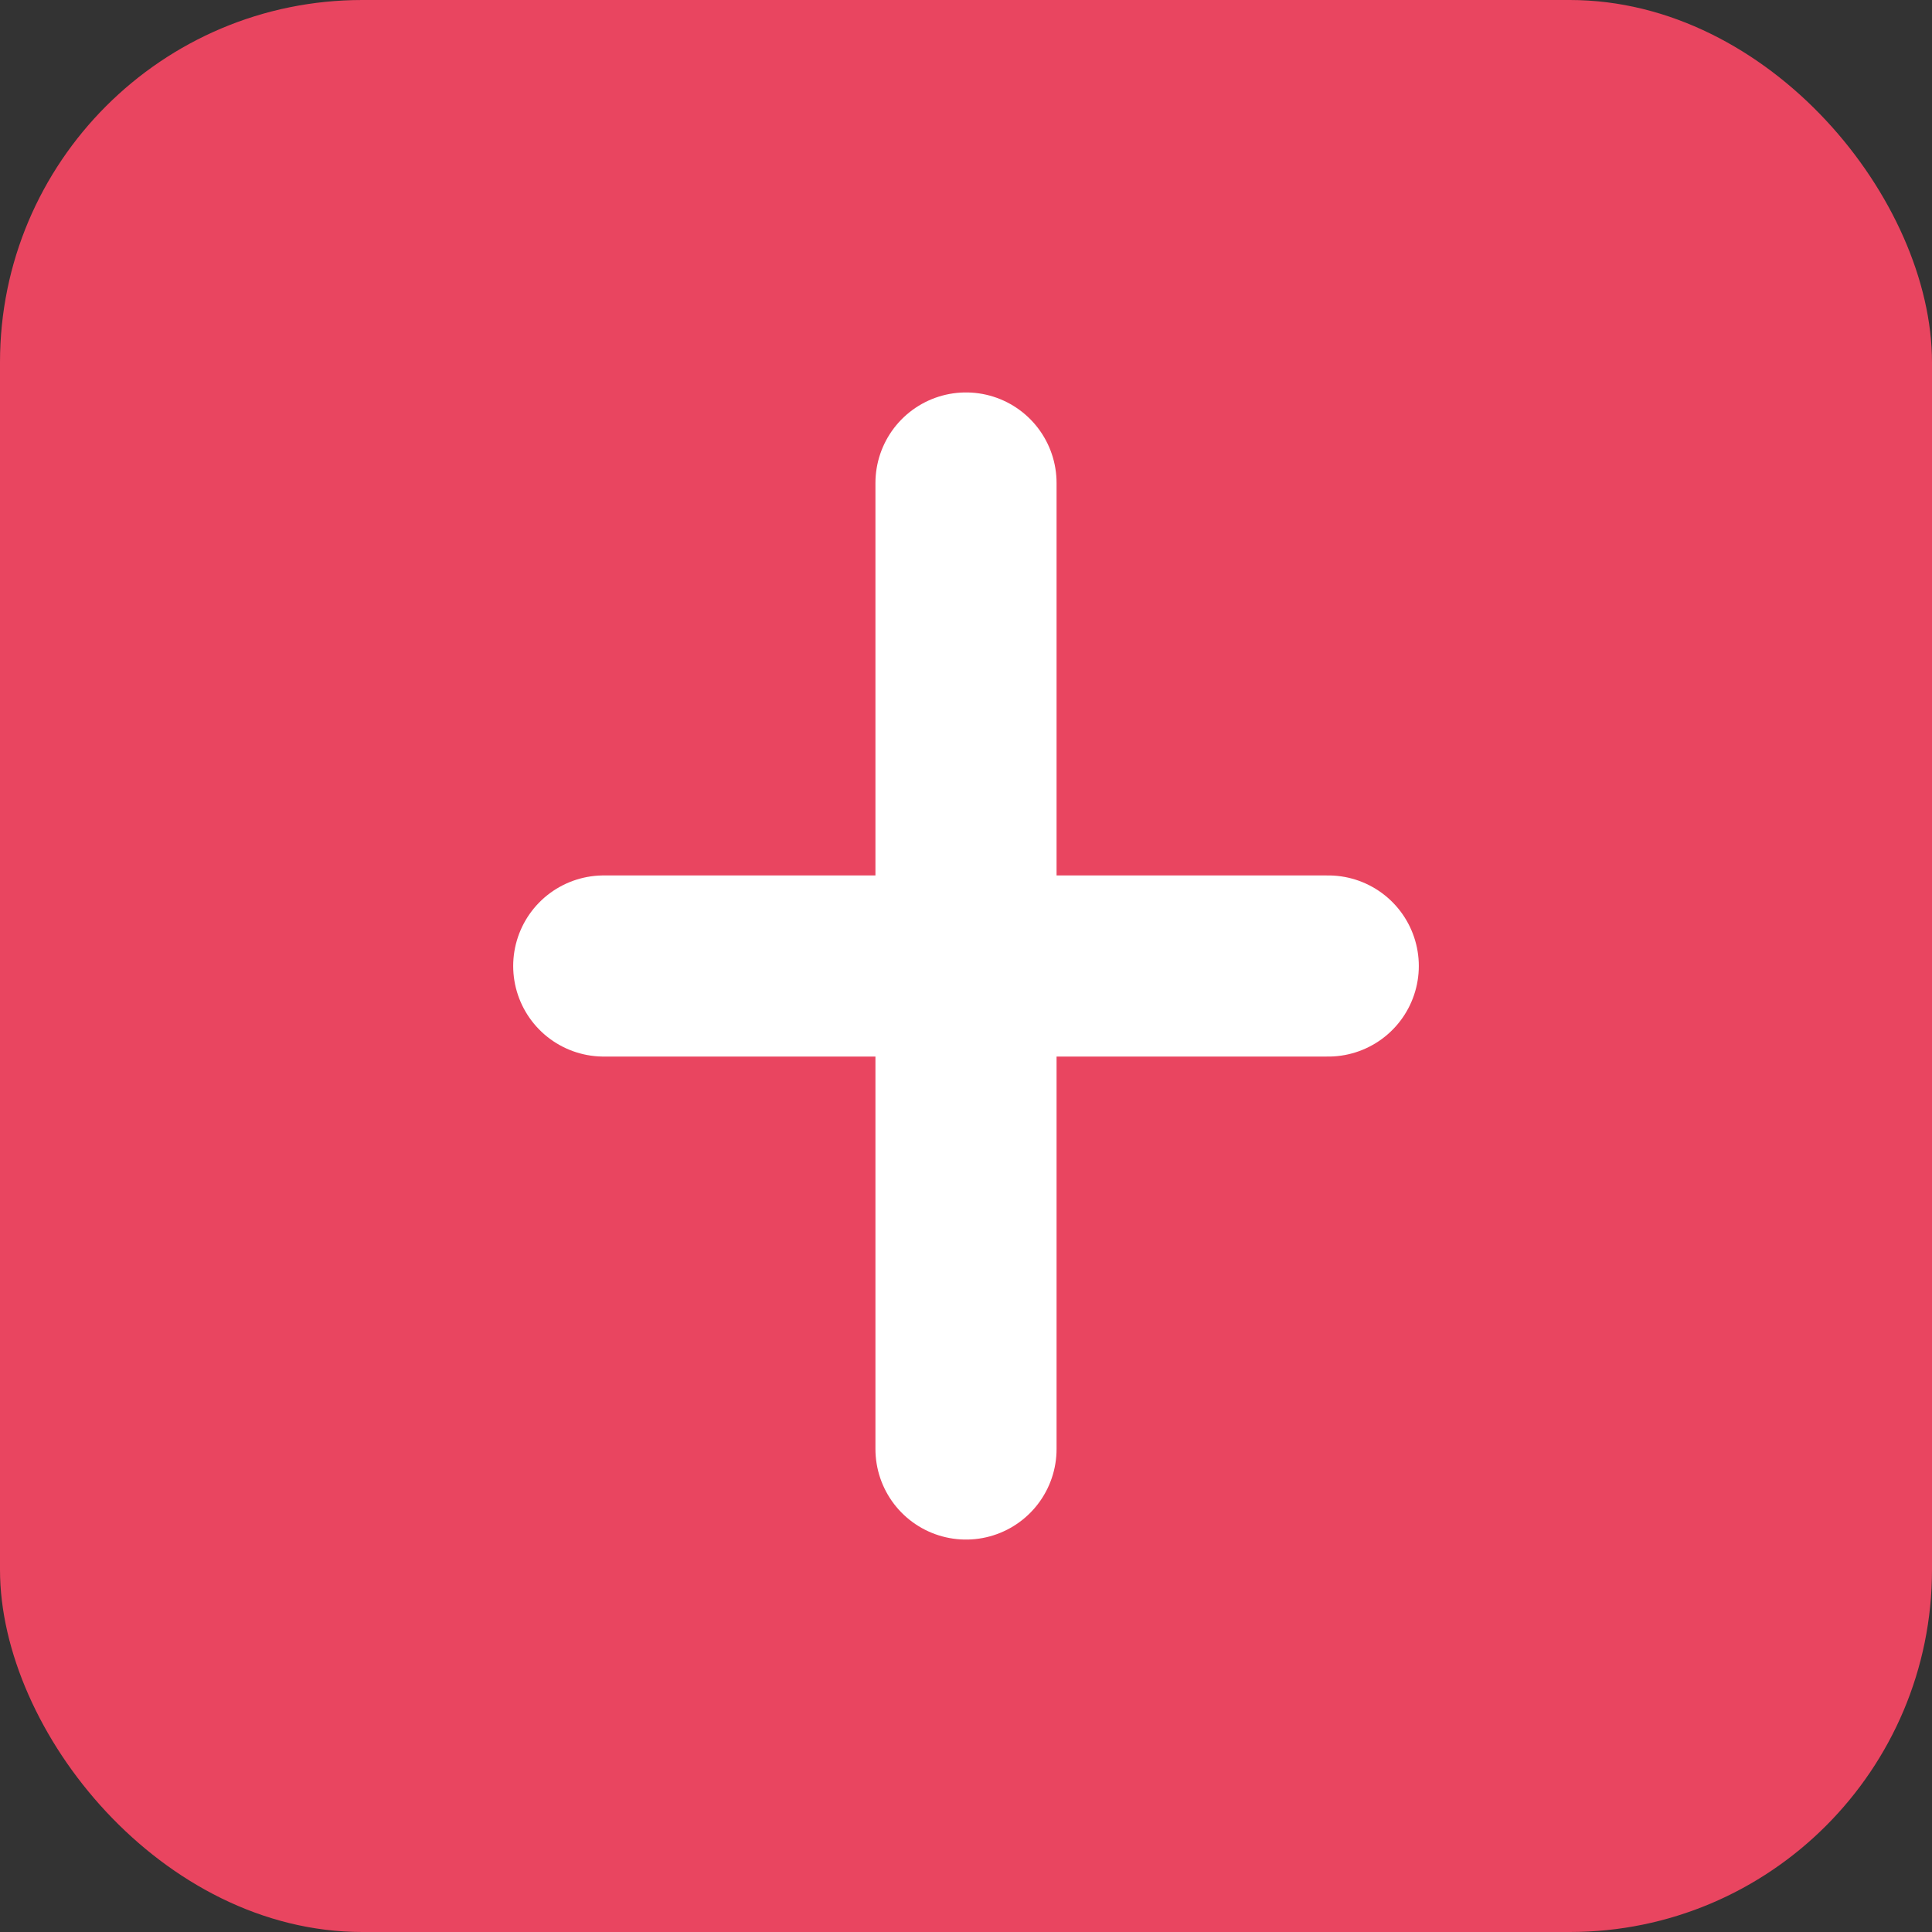 
<svg width="32" height="32" viewBox="0 0 32 32" fill="none" xmlns="http://www.w3.org/2000/svg">
  <rect x="0" y="0" width="32" height="32" fill="#333333" stroke="none"/>
  <rect width="32" height="32" rx="6" fill="#E94560"/>
  <path d="M16 8V24M10 16H22" stroke="white" stroke-width="3" stroke-linecap="round"/>
  <circle cx="16" cy="16" r="2" fill="white"/>
</svg>
